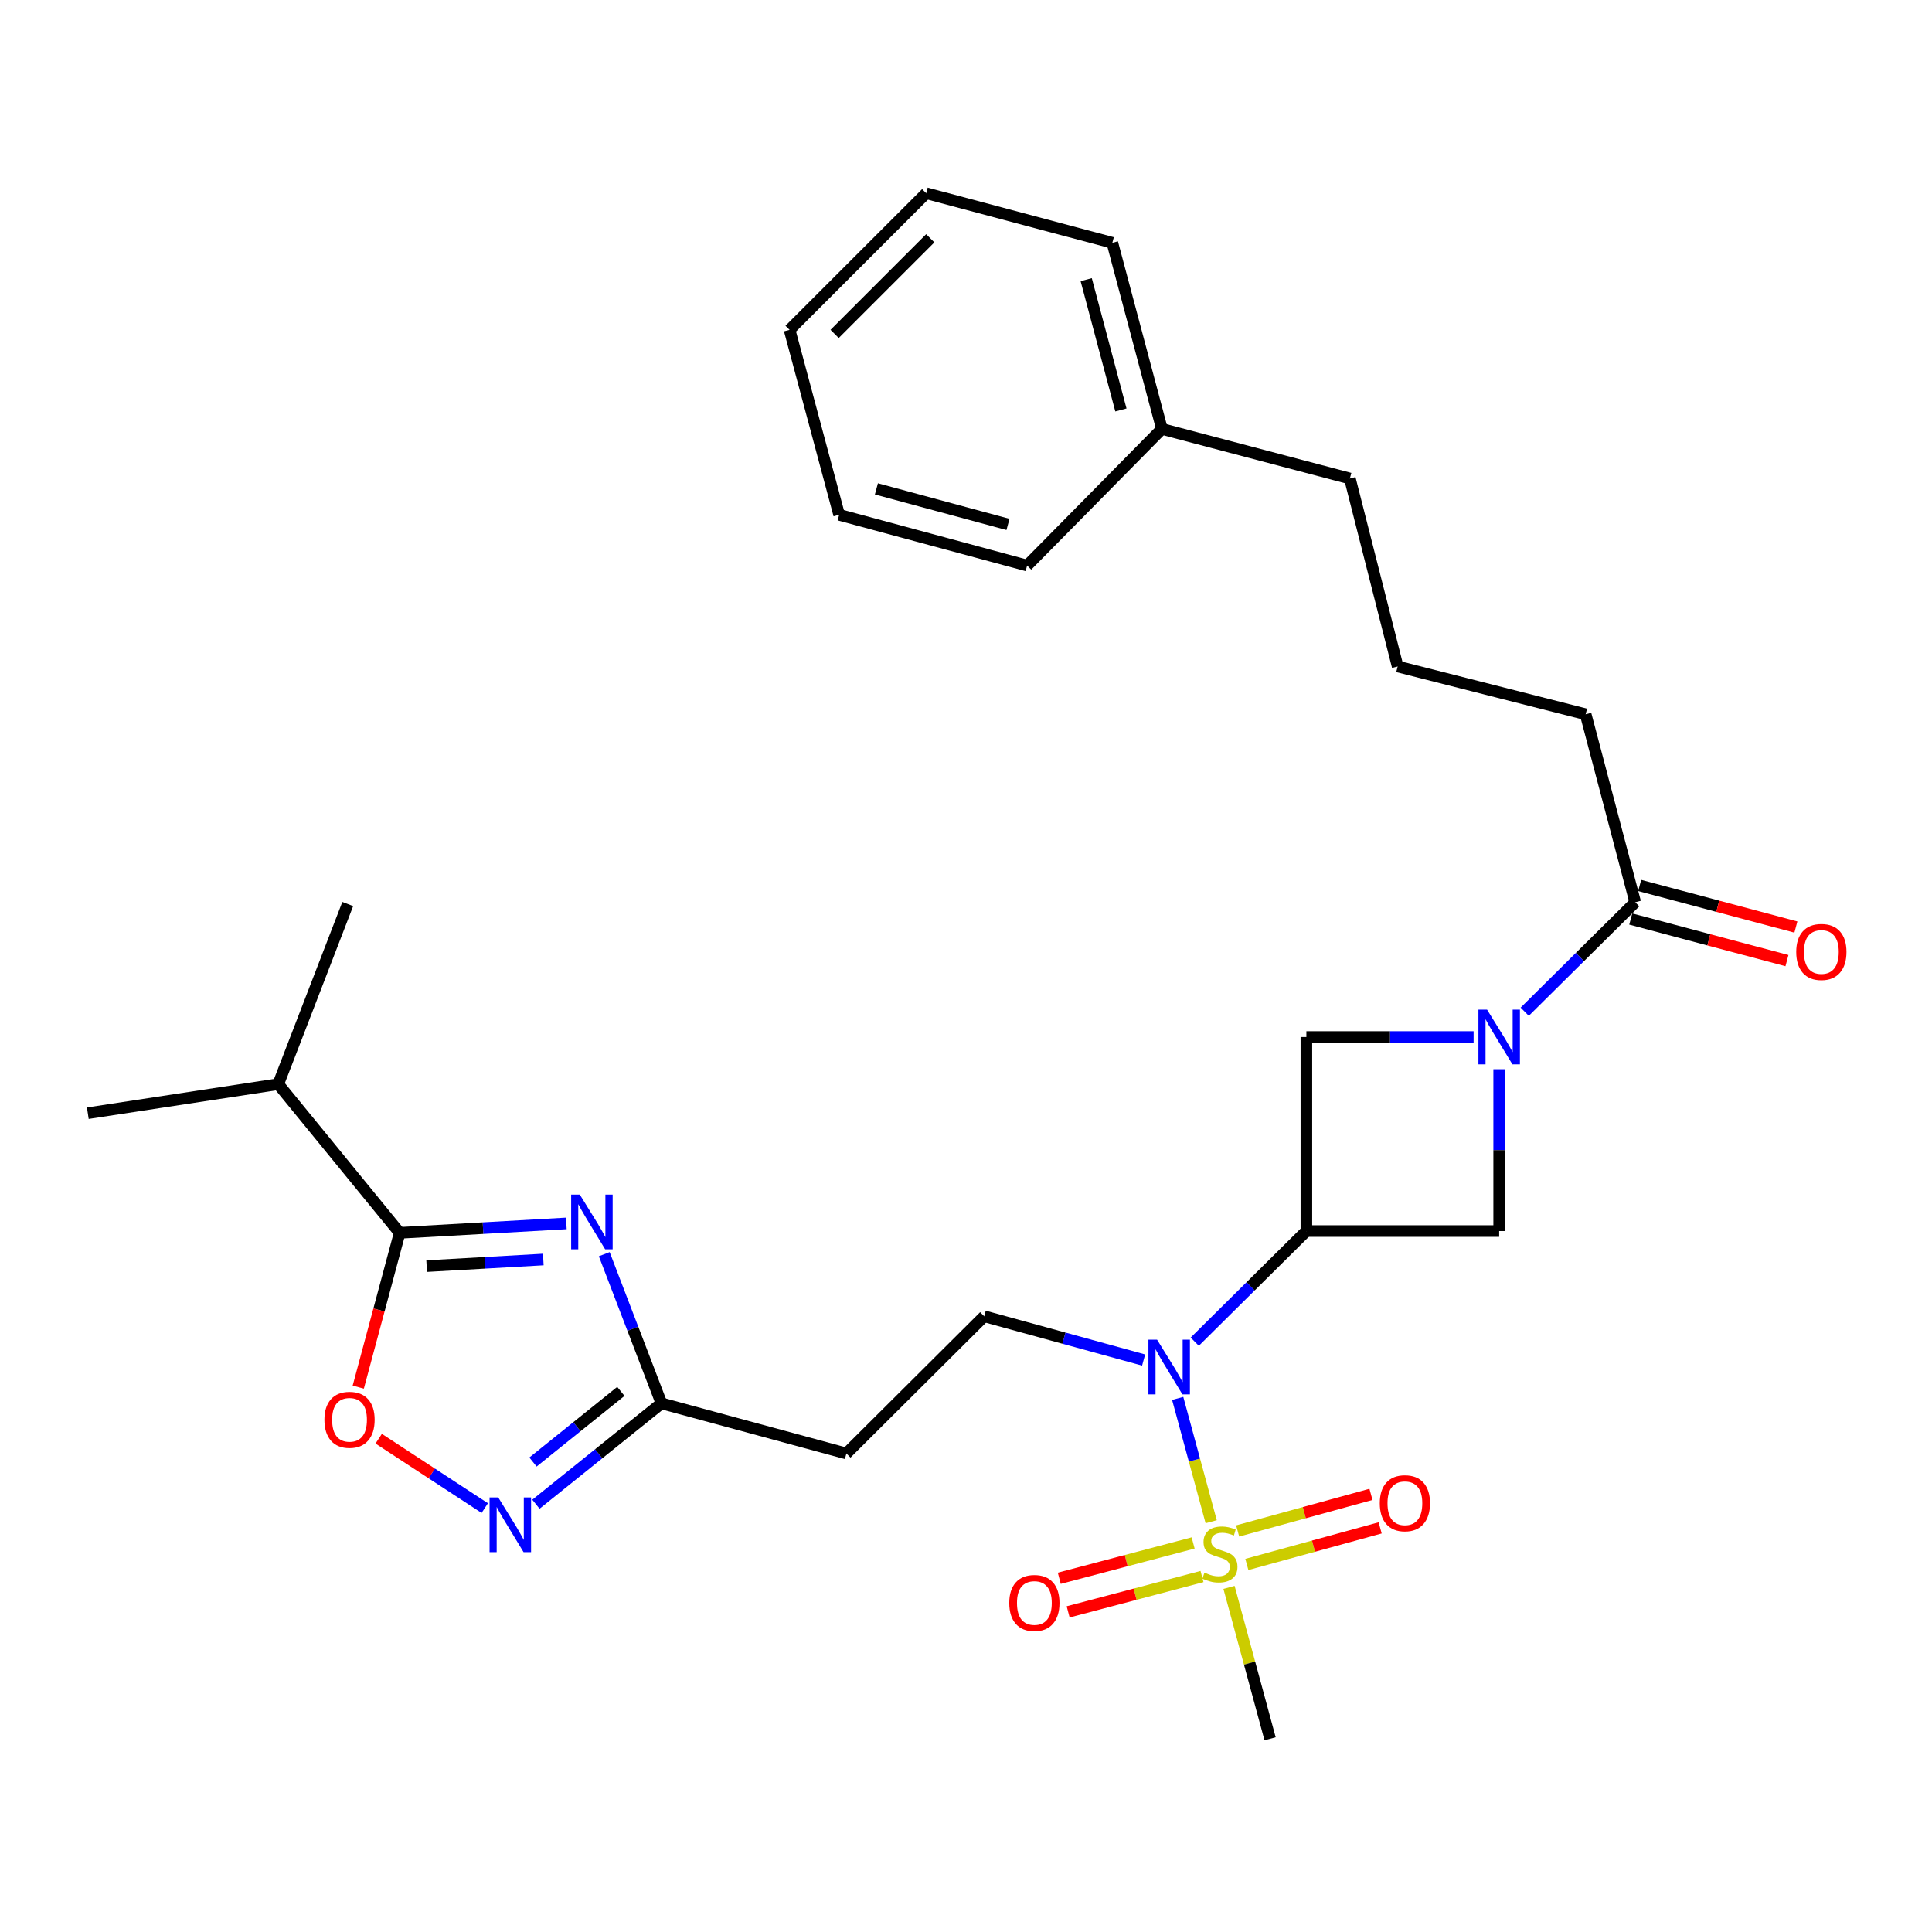 <?xml version='1.0' encoding='iso-8859-1'?>
<svg version='1.1' baseProfile='full'
              xmlns='http://www.w3.org/2000/svg'
                      xmlns:rdkit='http://www.rdkit.org/xml'
                      xmlns:xlink='http://www.w3.org/1999/xlink'
                  xml:space='preserve'
width='1000px' height='1000px' viewBox='0 0 1000 1000'>
<!-- END OF HEADER -->
<rect style='opacity:1.0;fill:#FFFFFF;stroke:none' width='1000' height='1000' x='0' y='0'> </rect>
<path class='bond-3' d='M 626.909,787.637 L 618.239,755.725' style='fill:none;fill-rule:evenodd;stroke:#CCCC00;stroke-width:6px;stroke-linecap:butt;stroke-linejoin:miter;stroke-opacity:1' />
<path class='bond-3' d='M 618.239,755.725 L 609.568,723.813' style='fill:none;fill-rule:evenodd;stroke:#0000FF;stroke-width:6px;stroke-linecap:butt;stroke-linejoin:miter;stroke-opacity:1' />
<path class='bond-13' d='M 617.568,798.623 L 582.925,807.767' style='fill:none;fill-rule:evenodd;stroke:#CCCC00;stroke-width:6px;stroke-linecap:butt;stroke-linejoin:miter;stroke-opacity:1' />
<path class='bond-13' d='M 582.925,807.767 L 548.282,816.912' style='fill:none;fill-rule:evenodd;stroke:#FF0000;stroke-width:6px;stroke-linecap:butt;stroke-linejoin:miter;stroke-opacity:1' />
<path class='bond-13' d='M 622.157,816.006 L 587.514,825.15' style='fill:none;fill-rule:evenodd;stroke:#CCCC00;stroke-width:6px;stroke-linecap:butt;stroke-linejoin:miter;stroke-opacity:1' />
<path class='bond-13' d='M 587.514,825.15 L 552.87,834.295' style='fill:none;fill-rule:evenodd;stroke:#FF0000;stroke-width:6px;stroke-linecap:butt;stroke-linejoin:miter;stroke-opacity:1' />
<path class='bond-14' d='M 645.367,809.757 L 679.867,800.288' style='fill:none;fill-rule:evenodd;stroke:#CCCC00;stroke-width:6px;stroke-linecap:butt;stroke-linejoin:miter;stroke-opacity:1' />
<path class='bond-14' d='M 679.867,800.288 L 714.367,790.819' style='fill:none;fill-rule:evenodd;stroke:#FF0000;stroke-width:6px;stroke-linecap:butt;stroke-linejoin:miter;stroke-opacity:1' />
<path class='bond-14' d='M 640.609,792.42 L 675.109,782.951' style='fill:none;fill-rule:evenodd;stroke:#CCCC00;stroke-width:6px;stroke-linecap:butt;stroke-linejoin:miter;stroke-opacity:1' />
<path class='bond-14' d='M 675.109,782.951 L 709.608,773.482' style='fill:none;fill-rule:evenodd;stroke:#FF0000;stroke-width:6px;stroke-linecap:butt;stroke-linejoin:miter;stroke-opacity:1' />
<path class='bond-17' d='M 636.135,821.622 L 646.765,860.804' style='fill:none;fill-rule:evenodd;stroke:#CCCC00;stroke-width:6px;stroke-linecap:butt;stroke-linejoin:miter;stroke-opacity:1' />
<path class='bond-17' d='M 646.765,860.804 L 657.394,899.986' style='fill:none;fill-rule:evenodd;stroke:#000000;stroke-width:6px;stroke-linecap:butt;stroke-linejoin:miter;stroke-opacity:1' />
<path class='bond-0' d='M 312.762,649.163 L 327.564,687.765' style='fill:none;fill-rule:evenodd;stroke:#0000FF;stroke-width:6px;stroke-linecap:butt;stroke-linejoin:miter;stroke-opacity:1' />
<path class='bond-0' d='M 327.564,687.765 L 342.365,726.366' style='fill:none;fill-rule:evenodd;stroke:#000000;stroke-width:6px;stroke-linecap:butt;stroke-linejoin:miter;stroke-opacity:1' />
<path class='bond-4' d='M 293.138,633.239 L 250.009,635.681' style='fill:none;fill-rule:evenodd;stroke:#0000FF;stroke-width:6px;stroke-linecap:butt;stroke-linejoin:miter;stroke-opacity:1' />
<path class='bond-4' d='M 250.009,635.681 L 206.879,638.123' style='fill:none;fill-rule:evenodd;stroke:#000000;stroke-width:6px;stroke-linecap:butt;stroke-linejoin:miter;stroke-opacity:1' />
<path class='bond-4' d='M 281.215,651.921 L 251.025,653.63' style='fill:none;fill-rule:evenodd;stroke:#0000FF;stroke-width:6px;stroke-linecap:butt;stroke-linejoin:miter;stroke-opacity:1' />
<path class='bond-4' d='M 251.025,653.63 L 220.834,655.34' style='fill:none;fill-rule:evenodd;stroke:#000000;stroke-width:6px;stroke-linecap:butt;stroke-linejoin:miter;stroke-opacity:1' />
<path class='bond-1' d='M 676.182,637.194 L 647.29,665.826' style='fill:none;fill-rule:evenodd;stroke:#000000;stroke-width:6px;stroke-linecap:butt;stroke-linejoin:miter;stroke-opacity:1' />
<path class='bond-1' d='M 647.29,665.826 L 618.397,694.458' style='fill:none;fill-rule:evenodd;stroke:#0000FF;stroke-width:6px;stroke-linecap:butt;stroke-linejoin:miter;stroke-opacity:1' />
<path class='bond-8' d='M 676.182,637.194 L 775.971,637.194' style='fill:none;fill-rule:evenodd;stroke:#000000;stroke-width:6px;stroke-linecap:butt;stroke-linejoin:miter;stroke-opacity:1' />
<path class='bond-9' d='M 676.182,637.194 L 676.182,536.756' style='fill:none;fill-rule:evenodd;stroke:#000000;stroke-width:6px;stroke-linecap:butt;stroke-linejoin:miter;stroke-opacity:1' />
<path class='bond-2' d='M 762.736,536.756 L 719.459,536.756' style='fill:none;fill-rule:evenodd;stroke:#0000FF;stroke-width:6px;stroke-linecap:butt;stroke-linejoin:miter;stroke-opacity:1' />
<path class='bond-2' d='M 719.459,536.756 L 676.182,536.756' style='fill:none;fill-rule:evenodd;stroke:#000000;stroke-width:6px;stroke-linecap:butt;stroke-linejoin:miter;stroke-opacity:1' />
<path class='bond-10' d='M 789.189,523.661 L 817.787,495.331' style='fill:none;fill-rule:evenodd;stroke:#0000FF;stroke-width:6px;stroke-linecap:butt;stroke-linejoin:miter;stroke-opacity:1' />
<path class='bond-10' d='M 817.787,495.331 L 846.386,467' style='fill:none;fill-rule:evenodd;stroke:#000000;stroke-width:6px;stroke-linecap:butt;stroke-linejoin:miter;stroke-opacity:1' />
<path class='bond-29' d='M 775.971,553.427 L 775.971,595.31' style='fill:none;fill-rule:evenodd;stroke:#0000FF;stroke-width:6px;stroke-linecap:butt;stroke-linejoin:miter;stroke-opacity:1' />
<path class='bond-29' d='M 775.971,595.31 L 775.971,637.194' style='fill:none;fill-rule:evenodd;stroke:#000000;stroke-width:6px;stroke-linecap:butt;stroke-linejoin:miter;stroke-opacity:1' />
<path class='bond-11' d='M 591.936,703.949 L 550.685,692.625' style='fill:none;fill-rule:evenodd;stroke:#0000FF;stroke-width:6px;stroke-linecap:butt;stroke-linejoin:miter;stroke-opacity:1' />
<path class='bond-11' d='M 550.685,692.625 L 509.433,681.301' style='fill:none;fill-rule:evenodd;stroke:#000000;stroke-width:6px;stroke-linecap:butt;stroke-linejoin:miter;stroke-opacity:1' />
<path class='bond-16' d='M 206.879,638.123 L 144.015,561.156' style='fill:none;fill-rule:evenodd;stroke:#000000;stroke-width:6px;stroke-linecap:butt;stroke-linejoin:miter;stroke-opacity:1' />
<path class='bond-30' d='M 206.879,638.123 L 196.158,678.053' style='fill:none;fill-rule:evenodd;stroke:#000000;stroke-width:6px;stroke-linecap:butt;stroke-linejoin:miter;stroke-opacity:1' />
<path class='bond-30' d='M 196.158,678.053 L 185.437,717.983' style='fill:none;fill-rule:evenodd;stroke:#FF0000;stroke-width:6px;stroke-linecap:butt;stroke-linejoin:miter;stroke-opacity:1' />
<path class='bond-5' d='M 277.389,778.583 L 309.877,752.475' style='fill:none;fill-rule:evenodd;stroke:#0000FF;stroke-width:6px;stroke-linecap:butt;stroke-linejoin:miter;stroke-opacity:1' />
<path class='bond-5' d='M 309.877,752.475 L 342.365,726.366' style='fill:none;fill-rule:evenodd;stroke:#000000;stroke-width:6px;stroke-linecap:butt;stroke-linejoin:miter;stroke-opacity:1' />
<path class='bond-5' d='M 275.873,756.737 L 298.615,738.461' style='fill:none;fill-rule:evenodd;stroke:#0000FF;stroke-width:6px;stroke-linecap:butt;stroke-linejoin:miter;stroke-opacity:1' />
<path class='bond-5' d='M 298.615,738.461 L 321.357,720.185' style='fill:none;fill-rule:evenodd;stroke:#000000;stroke-width:6px;stroke-linecap:butt;stroke-linejoin:miter;stroke-opacity:1' />
<path class='bond-7' d='M 250.914,780.581 L 223.463,762.628' style='fill:none;fill-rule:evenodd;stroke:#0000FF;stroke-width:6px;stroke-linecap:butt;stroke-linejoin:miter;stroke-opacity:1' />
<path class='bond-7' d='M 223.463,762.628 L 196.012,744.675' style='fill:none;fill-rule:evenodd;stroke:#FF0000;stroke-width:6px;stroke-linecap:butt;stroke-linejoin:miter;stroke-opacity:1' />
<path class='bond-6' d='M 342.365,726.366 L 438.1,752.325' style='fill:none;fill-rule:evenodd;stroke:#000000;stroke-width:6px;stroke-linecap:butt;stroke-linejoin:miter;stroke-opacity:1' />
<path class='bond-15' d='M 844.073,475.686 L 884.499,486.449' style='fill:none;fill-rule:evenodd;stroke:#000000;stroke-width:6px;stroke-linecap:butt;stroke-linejoin:miter;stroke-opacity:1' />
<path class='bond-15' d='M 884.499,486.449 L 924.924,497.211' style='fill:none;fill-rule:evenodd;stroke:#FF0000;stroke-width:6px;stroke-linecap:butt;stroke-linejoin:miter;stroke-opacity:1' />
<path class='bond-15' d='M 848.698,458.313 L 889.124,469.076' style='fill:none;fill-rule:evenodd;stroke:#000000;stroke-width:6px;stroke-linecap:butt;stroke-linejoin:miter;stroke-opacity:1' />
<path class='bond-15' d='M 889.124,469.076 L 929.549,479.838' style='fill:none;fill-rule:evenodd;stroke:#FF0000;stroke-width:6px;stroke-linecap:butt;stroke-linejoin:miter;stroke-opacity:1' />
<path class='bond-18' d='M 846.386,467 L 820.727,369.698' style='fill:none;fill-rule:evenodd;stroke:#000000;stroke-width:6px;stroke-linecap:butt;stroke-linejoin:miter;stroke-opacity:1' />
<path class='bond-12' d='M 509.433,681.301 L 438.1,752.325' style='fill:none;fill-rule:evenodd;stroke:#000000;stroke-width:6px;stroke-linecap:butt;stroke-linejoin:miter;stroke-opacity:1' />
<path class='bond-22' d='M 144.015,561.156 L 179.992,467.919' style='fill:none;fill-rule:evenodd;stroke:#000000;stroke-width:6px;stroke-linecap:butt;stroke-linejoin:miter;stroke-opacity:1' />
<path class='bond-23' d='M 144.015,561.156 L 45.455,576.188' style='fill:none;fill-rule:evenodd;stroke:#000000;stroke-width:6px;stroke-linecap:butt;stroke-linejoin:miter;stroke-opacity:1' />
<path class='bond-20' d='M 820.727,369.698 L 723.425,344.968' style='fill:none;fill-rule:evenodd;stroke:#000000;stroke-width:6px;stroke-linecap:butt;stroke-linejoin:miter;stroke-opacity:1' />
<path class='bond-19' d='M 601.402,222.016 L 698.694,247.675' style='fill:none;fill-rule:evenodd;stroke:#000000;stroke-width:6px;stroke-linecap:butt;stroke-linejoin:miter;stroke-opacity:1' />
<path class='bond-24' d='M 601.402,222.016 L 575.743,125.673' style='fill:none;fill-rule:evenodd;stroke:#000000;stroke-width:6px;stroke-linecap:butt;stroke-linejoin:miter;stroke-opacity:1' />
<path class='bond-24' d='M 580.181,212.192 L 562.219,144.751' style='fill:none;fill-rule:evenodd;stroke:#000000;stroke-width:6px;stroke-linecap:butt;stroke-linejoin:miter;stroke-opacity:1' />
<path class='bond-25' d='M 601.402,222.016 L 531.636,292.731' style='fill:none;fill-rule:evenodd;stroke:#000000;stroke-width:6px;stroke-linecap:butt;stroke-linejoin:miter;stroke-opacity:1' />
<path class='bond-21' d='M 723.425,344.968 L 698.694,247.675' style='fill:none;fill-rule:evenodd;stroke:#000000;stroke-width:6px;stroke-linecap:butt;stroke-linejoin:miter;stroke-opacity:1' />
<path class='bond-27' d='M 575.743,125.673 L 479.4,100.014' style='fill:none;fill-rule:evenodd;stroke:#000000;stroke-width:6px;stroke-linecap:butt;stroke-linejoin:miter;stroke-opacity:1' />
<path class='bond-26' d='M 531.636,292.731 L 434.344,266.452' style='fill:none;fill-rule:evenodd;stroke:#000000;stroke-width:6px;stroke-linecap:butt;stroke-linejoin:miter;stroke-opacity:1' />
<path class='bond-26' d='M 521.73,271.433 L 453.626,253.038' style='fill:none;fill-rule:evenodd;stroke:#000000;stroke-width:6px;stroke-linecap:butt;stroke-linejoin:miter;stroke-opacity:1' />
<path class='bond-28' d='M 434.344,266.452 L 408.685,170.728' style='fill:none;fill-rule:evenodd;stroke:#000000;stroke-width:6px;stroke-linecap:butt;stroke-linejoin:miter;stroke-opacity:1' />
<path class='bond-31' d='M 479.4,100.014 L 408.685,170.728' style='fill:none;fill-rule:evenodd;stroke:#000000;stroke-width:6px;stroke-linecap:butt;stroke-linejoin:miter;stroke-opacity:1' />
<path class='bond-31' d='M 481.505,123.334 L 432.005,172.834' style='fill:none;fill-rule:evenodd;stroke:#000000;stroke-width:6px;stroke-linecap:butt;stroke-linejoin:miter;stroke-opacity:1' />
<path  class='atom-0' d='M 623.426 813.982
Q 623.746 814.102, 625.066 814.662
Q 626.386 815.222, 627.826 815.582
Q 629.306 815.902, 630.746 815.902
Q 633.426 815.902, 634.986 814.622
Q 636.546 813.302, 636.546 811.022
Q 636.546 809.462, 635.746 808.502
Q 634.986 807.542, 633.786 807.022
Q 632.586 806.502, 630.586 805.902
Q 628.066 805.142, 626.546 804.422
Q 625.066 803.702, 623.986 802.182
Q 622.946 800.662, 622.946 798.102
Q 622.946 794.542, 625.346 792.342
Q 627.786 790.142, 632.586 790.142
Q 635.866 790.142, 639.586 791.702
L 638.666 794.782
Q 635.266 793.382, 632.706 793.382
Q 629.946 793.382, 628.426 794.542
Q 626.906 795.662, 626.946 797.622
Q 626.946 799.142, 627.706 800.062
Q 628.506 800.982, 629.626 801.502
Q 630.786 802.022, 632.706 802.622
Q 635.266 803.422, 636.786 804.222
Q 638.306 805.022, 639.386 806.662
Q 640.506 808.262, 640.506 811.022
Q 640.506 814.942, 637.866 817.062
Q 635.266 819.142, 630.906 819.142
Q 628.386 819.142, 626.466 818.582
Q 624.586 818.062, 622.346 817.142
L 623.426 813.982
' fill='#CCCC00'/>
<path  class='atom-1' d='M 300.109 618.33
L 309.389 633.33
Q 310.309 634.81, 311.789 637.49
Q 313.269 640.17, 313.349 640.33
L 313.349 618.33
L 317.109 618.33
L 317.109 646.65
L 313.229 646.65
L 303.269 630.25
Q 302.109 628.33, 300.869 626.13
Q 299.669 623.93, 299.309 623.25
L 299.309 646.65
L 295.629 646.65
L 295.629 618.33
L 300.109 618.33
' fill='#0000FF'/>
<path  class='atom-3' d='M 769.711 522.596
L 778.991 537.596
Q 779.911 539.076, 781.391 541.756
Q 782.871 544.436, 782.951 544.596
L 782.951 522.596
L 786.711 522.596
L 786.711 550.916
L 782.831 550.916
L 772.871 534.516
Q 771.711 532.596, 770.471 530.396
Q 769.271 528.196, 768.911 527.516
L 768.911 550.916
L 765.231 550.916
L 765.231 522.596
L 769.711 522.596
' fill='#0000FF'/>
<path  class='atom-4' d='M 598.898 693.419
L 608.178 708.419
Q 609.098 709.899, 610.578 712.579
Q 612.058 715.259, 612.138 715.419
L 612.138 693.419
L 615.898 693.419
L 615.898 721.739
L 612.018 721.739
L 602.058 705.339
Q 600.898 703.419, 599.658 701.219
Q 598.458 699.019, 598.098 698.339
L 598.098 721.739
L 594.418 721.739
L 594.418 693.419
L 598.898 693.419
' fill='#0000FF'/>
<path  class='atom-6' d='M 257.88 775.07
L 267.16 790.07
Q 268.08 791.55, 269.56 794.23
Q 271.04 796.91, 271.12 797.07
L 271.12 775.07
L 274.88 775.07
L 274.88 803.39
L 271 803.39
L 261.04 786.99
Q 259.88 785.07, 258.64 782.87
Q 257.44 780.67, 257.08 779.99
L 257.08 803.39
L 253.4 803.39
L 253.4 775.07
L 257.88 775.07
' fill='#0000FF'/>
<path  class='atom-8' d='M 167.921 734.886
Q 167.921 728.086, 171.281 724.286
Q 174.641 720.486, 180.921 720.486
Q 187.201 720.486, 190.561 724.286
Q 193.921 728.086, 193.921 734.886
Q 193.921 741.766, 190.521 745.686
Q 187.121 749.566, 180.921 749.566
Q 174.681 749.566, 171.281 745.686
Q 167.921 741.806, 167.921 734.886
M 180.921 746.366
Q 185.241 746.366, 187.561 743.486
Q 189.921 740.566, 189.921 734.886
Q 189.921 729.326, 187.561 726.526
Q 185.241 723.686, 180.921 723.686
Q 176.601 723.686, 174.241 726.486
Q 171.921 729.286, 171.921 734.886
Q 171.921 740.606, 174.241 743.486
Q 176.601 746.366, 180.921 746.366
' fill='#FF0000'/>
<path  class='atom-14' d='M 522.392 829.691
Q 522.392 822.891, 525.752 819.091
Q 529.112 815.291, 535.392 815.291
Q 541.672 815.291, 545.032 819.091
Q 548.392 822.891, 548.392 829.691
Q 548.392 836.571, 544.992 840.491
Q 541.592 844.371, 535.392 844.371
Q 529.152 844.371, 525.752 840.491
Q 522.392 836.611, 522.392 829.691
M 535.392 841.171
Q 539.712 841.171, 542.032 838.291
Q 544.392 835.371, 544.392 829.691
Q 544.392 824.131, 542.032 821.331
Q 539.712 818.491, 535.392 818.491
Q 531.072 818.491, 528.712 821.291
Q 526.392 824.091, 526.392 829.691
Q 526.392 835.411, 528.712 838.291
Q 531.072 841.171, 535.392 841.171
' fill='#FF0000'/>
<path  class='atom-15' d='M 714.17 778.064
Q 714.17 771.264, 717.53 767.464
Q 720.89 763.664, 727.17 763.664
Q 733.45 763.664, 736.81 767.464
Q 740.17 771.264, 740.17 778.064
Q 740.17 784.944, 736.77 788.864
Q 733.37 792.744, 727.17 792.744
Q 720.93 792.744, 717.53 788.864
Q 714.17 784.984, 714.17 778.064
M 727.17 789.544
Q 731.49 789.544, 733.81 786.664
Q 736.17 783.744, 736.17 778.064
Q 736.17 772.504, 733.81 769.704
Q 731.49 766.864, 727.17 766.864
Q 722.85 766.864, 720.49 769.664
Q 718.17 772.464, 718.17 778.064
Q 718.17 783.784, 720.49 786.664
Q 722.85 789.544, 727.17 789.544
' fill='#FF0000'/>
<path  class='atom-16' d='M 929.729 492.729
Q 929.729 485.929, 933.089 482.129
Q 936.449 478.329, 942.729 478.329
Q 949.009 478.329, 952.369 482.129
Q 955.729 485.929, 955.729 492.729
Q 955.729 499.609, 952.329 503.529
Q 948.929 507.409, 942.729 507.409
Q 936.489 507.409, 933.089 503.529
Q 929.729 499.649, 929.729 492.729
M 942.729 504.209
Q 947.049 504.209, 949.369 501.329
Q 951.729 498.409, 951.729 492.729
Q 951.729 487.169, 949.369 484.369
Q 947.049 481.529, 942.729 481.529
Q 938.409 481.529, 936.049 484.329
Q 933.729 487.129, 933.729 492.729
Q 933.729 498.449, 936.049 501.329
Q 938.409 504.209, 942.729 504.209
' fill='#FF0000'/>
</svg>
